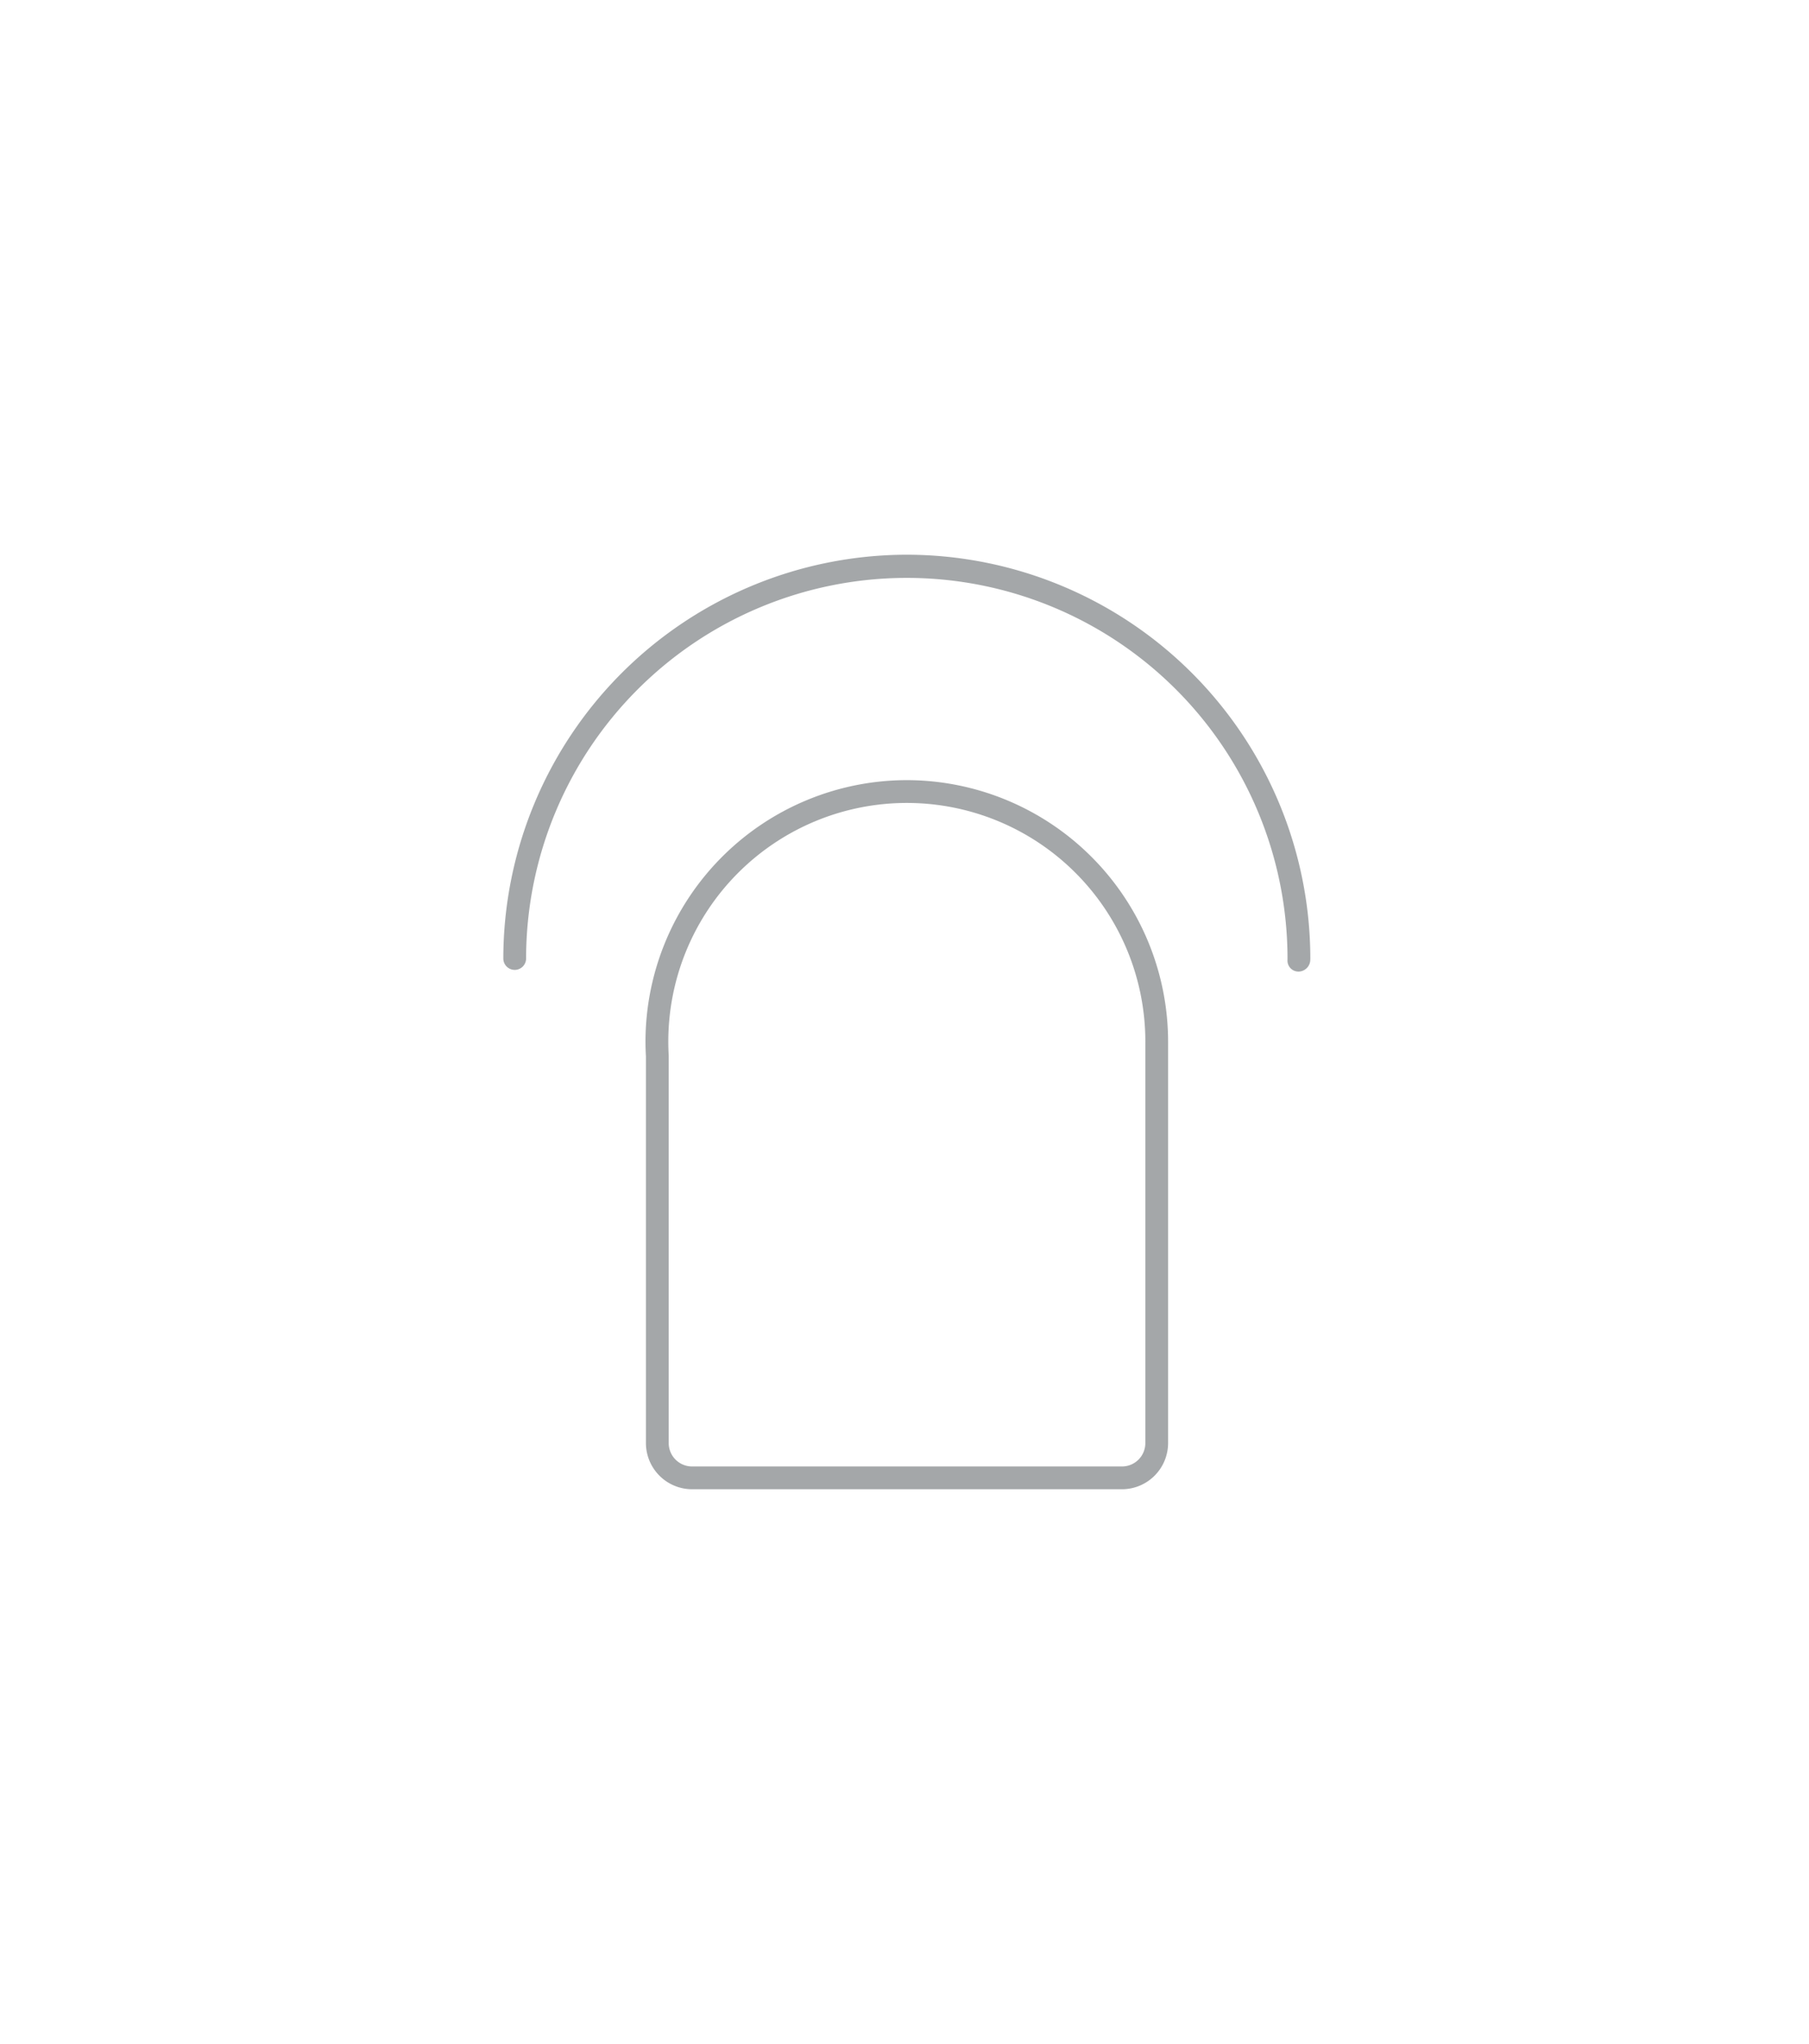 <svg xmlns="http://www.w3.org/2000/svg" width="248" height="280" viewBox="0 0 248 280">
  <g id="Gruppe_60" data-name="Gruppe 60" transform="translate(-232 -5132)">
    <g id="Gruppe_51" data-name="Gruppe 51" transform="translate(0 3906)">
      <rect id="Rechteck_49" data-name="Rechteck 49" width="248" height="280" transform="translate(232 1226)" fill="#fff"/>
    </g>
    <g id="Gruppe_41" data-name="Gruppe 41" transform="translate(-252.91 5089.2)">
      <path id="Pfad_93" data-name="Pfad 93" d="M595.16,127.395a35.868,35.868,0,0,0-35.825,35.825c0,.7.025,1.4.061,2v53a6.335,6.335,0,0,0,6.328,6.328h58.933a6.334,6.334,0,0,0,6.324-6.328l0-54.841,0-.165A35.869,35.869,0,0,0,595.16,127.395Zm32.7,36.023v54.808a3.2,3.2,0,0,1-3.2,3.2H565.724a3.205,3.205,0,0,1-3.205-3.2l0-53.094c-.036-.632-.057-1.268-.057-1.912a32.7,32.7,0,0,1,65.4,0Z" transform="translate(14.066 22.289)" fill="rgba(75,80,85,0.5)"/>
      <path id="Pfad_94" data-name="Pfad 94" d="M609.226,118.8a55.38,55.38,0,0,0-55.315,55.319,1.561,1.561,0,1,0,3.123,0,52.192,52.192,0,1,1,104.385.1c0,.018-.007.194-.007.212a1.5,1.5,0,0,0,1.538,1.48h.025a1.632,1.632,0,0,0,1.563-1.585c0-.018.007-.19.007-.208A55.38,55.38,0,0,0,609.226,118.8Z" transform="translate(0 0)" fill="rgba(75,80,85,0.5)"/>
    </g>
  </g>
</svg>
